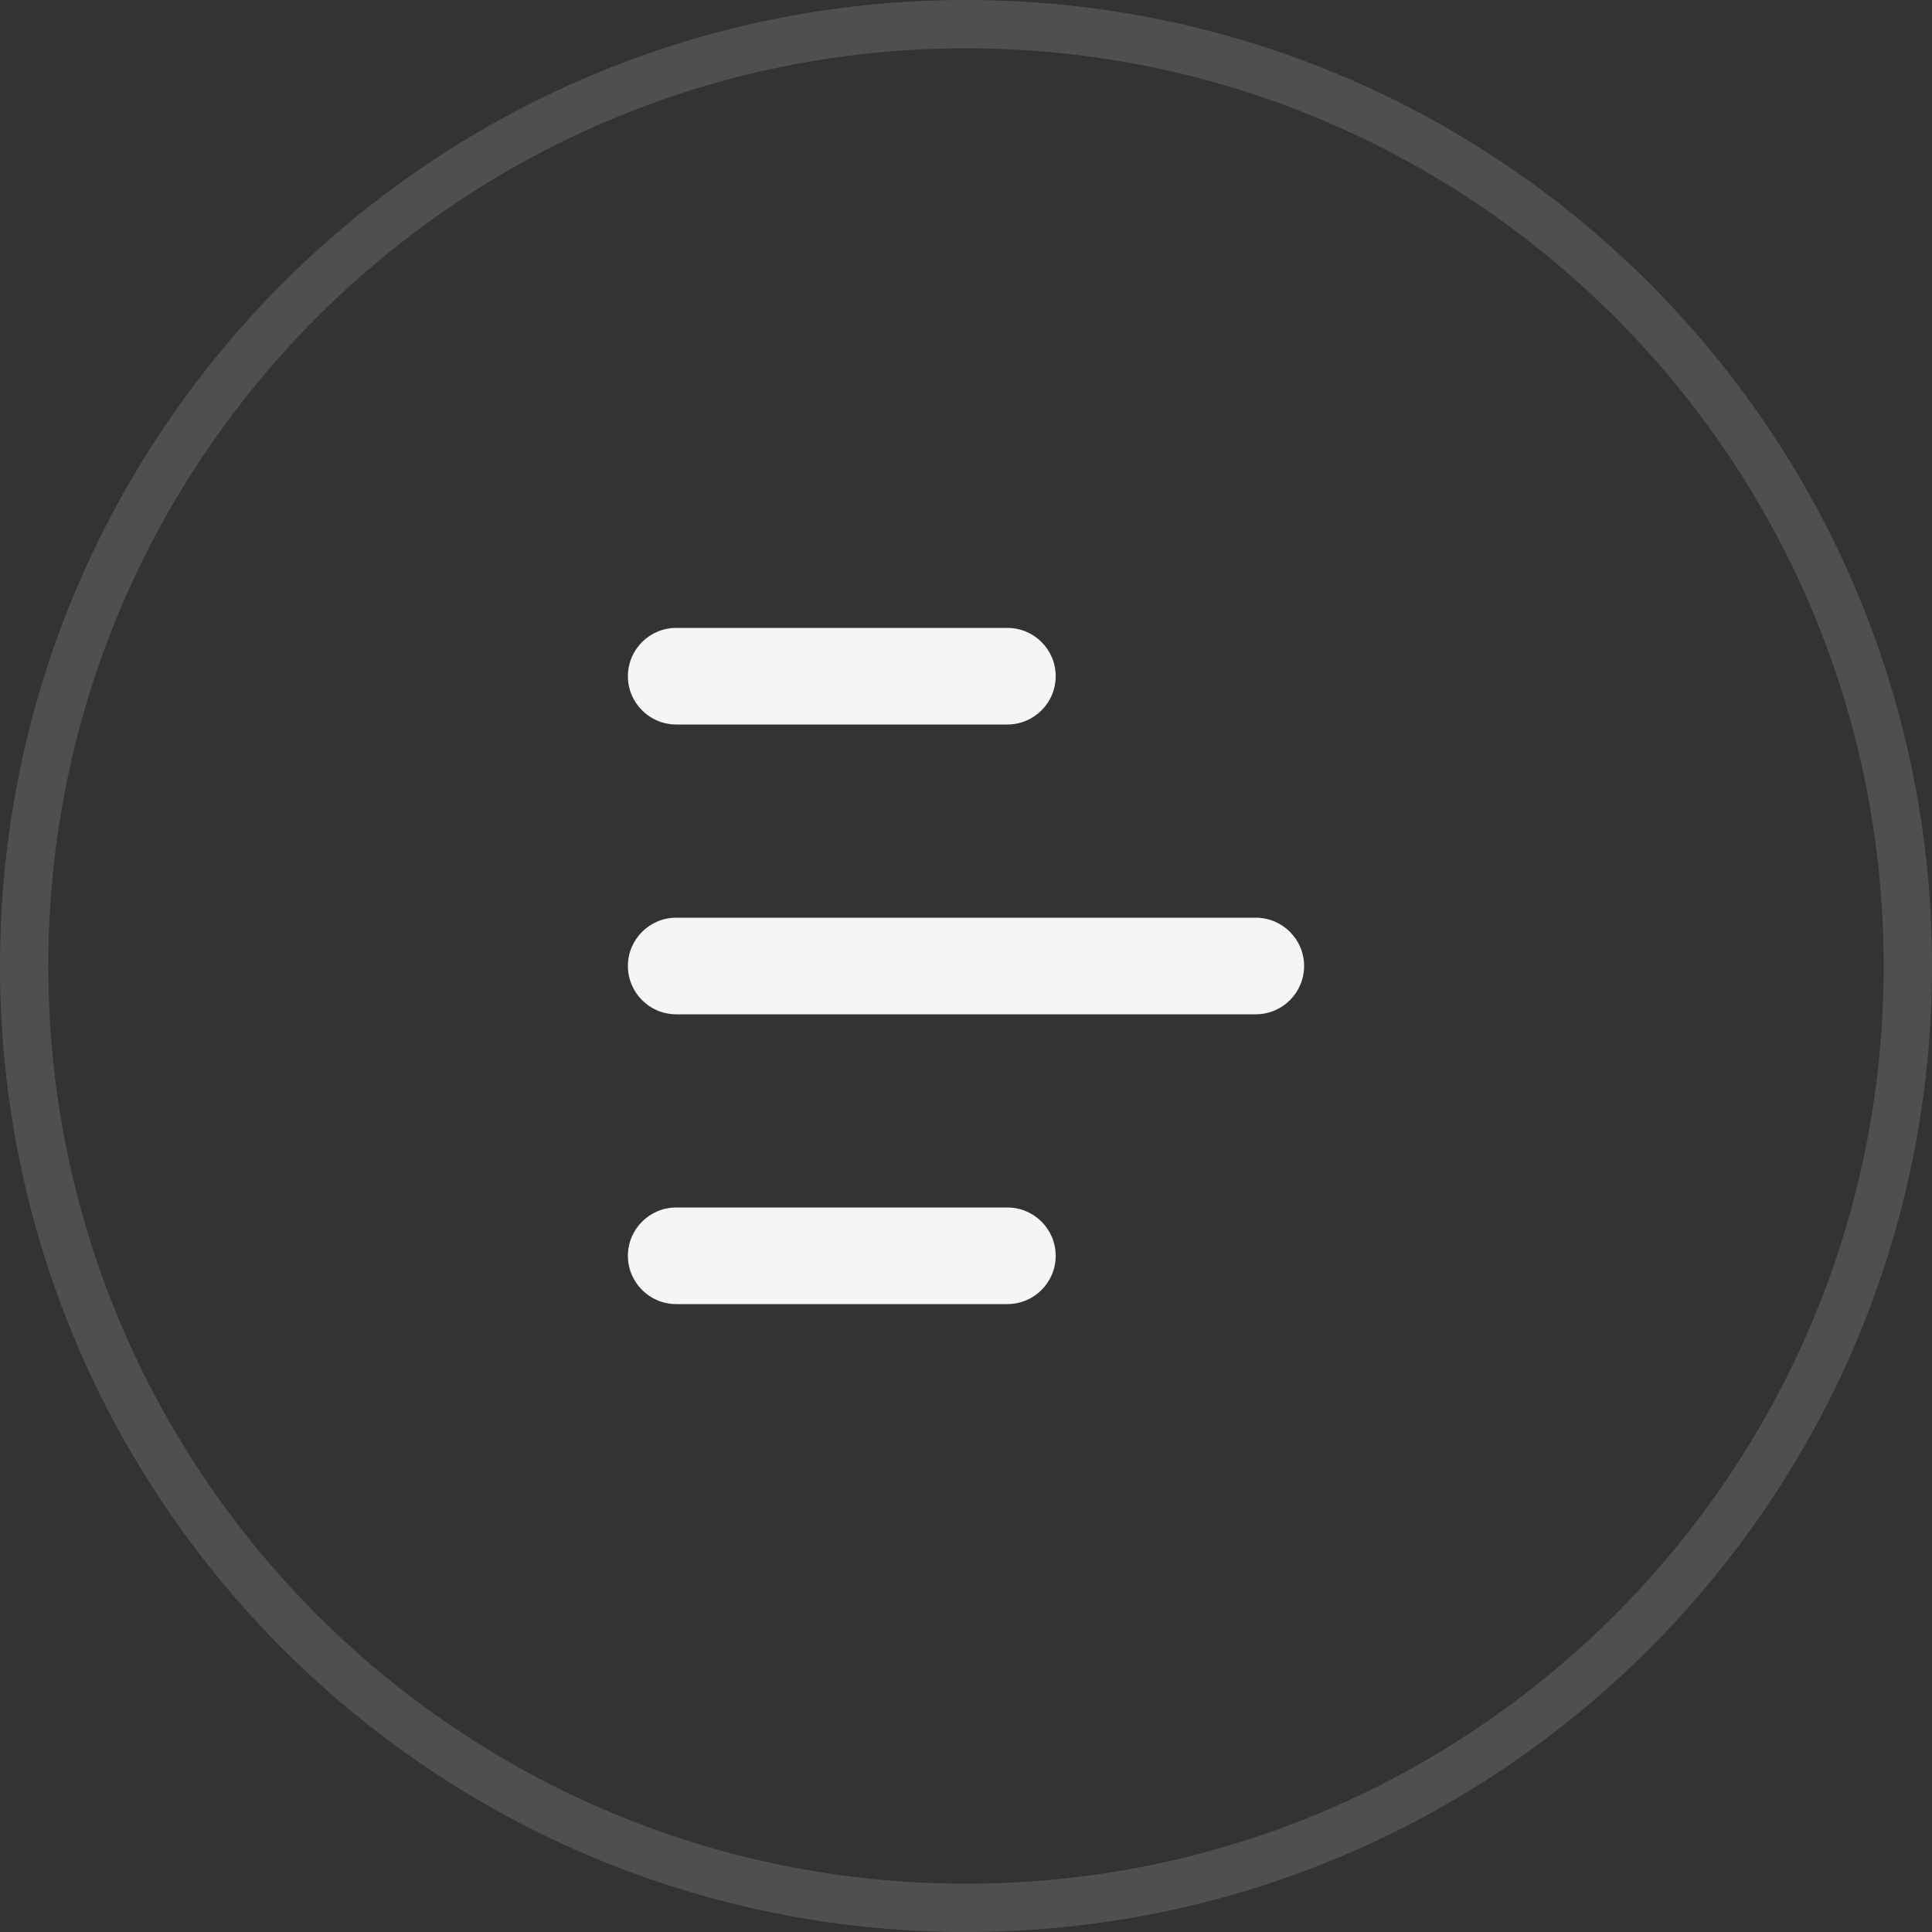 <svg xmlns="http://www.w3.org/2000/svg" width="40" height="40" viewBox="0 0 40 40" fill="none"><rect x="0" y="0" width="40" height="40" fill="#333333" stroke="none"/><path fill-rule="evenodd" clip-rule="evenodd" d="M20 39C30.493 39 39 30.493 39 20C39 9.507 30.493 1 20 1C9.507 1 1 9.507 1 20C1 30.493 9.507 39 20 39ZM20 40C31.046 40 40 31.046 40 20C40 8.954 31.046 0 20 0C8.954 0 0 8.954 0 20C0 31.046 8.954 40 20 40Z" fill="#F5F5F5" fill-opacity="0.15"></path><path fill-rule="evenodd" clip-rule="evenodd" d="M13 14C13 13.448 13.448 13 14 13H20.857C21.409 13 21.857 13.448 21.857 14C21.857 14.552 21.409 15 20.857 15H14C13.448 15 13 14.552 13 14ZM13 20C13 19.448 13.448 19 14 19H26C26.552 19 27 19.448 27 20C27 20.552 26.552 21 26 21H14C13.448 21 13 20.552 13 20ZM13 26C13 25.448 13.448 25 14 25H20.857C21.409 25 21.857 25.448 21.857 26C21.857 26.552 21.409 27 20.857 27H14C13.448 27 13 26.552 13 26Z" fill="#F5F5F5"></path></svg>